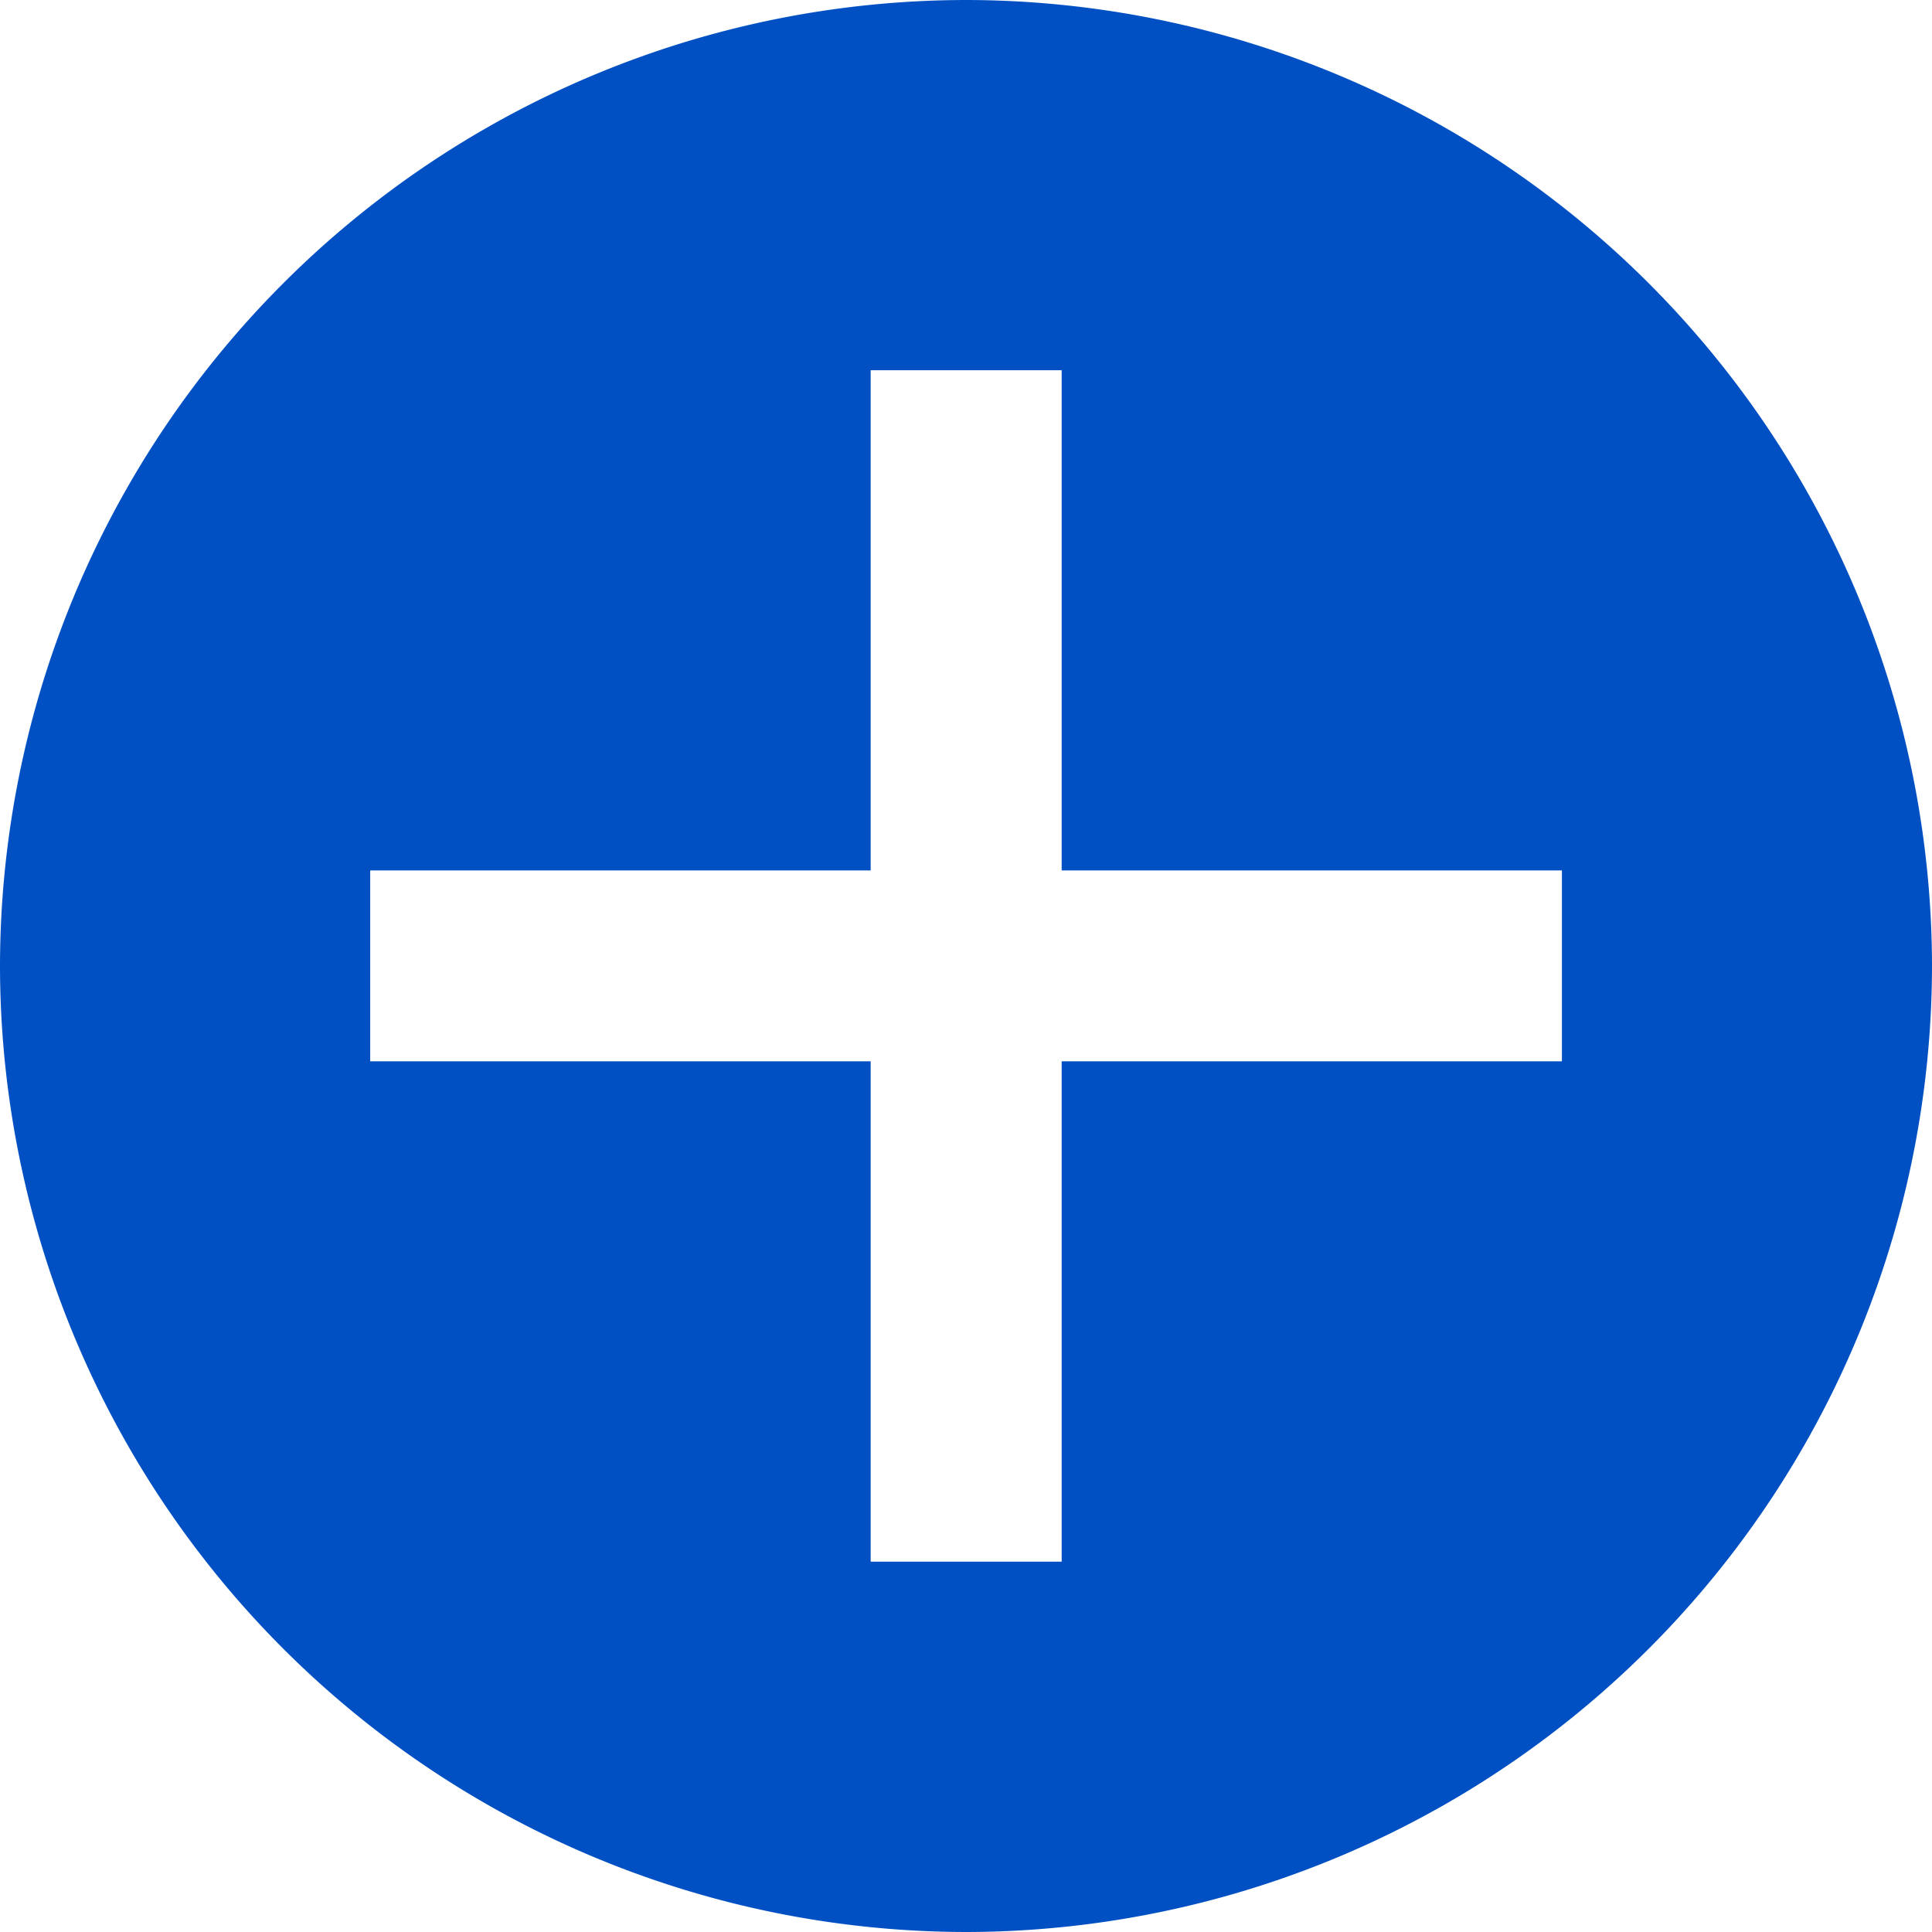 <svg xmlns="http://www.w3.org/2000/svg" width="16.7" height="16.7" viewBox="0 0 16.7 16.7">
  <path id="Exclusion_1" data-name="Exclusion 1" d="M-714.65,3597.7a8.36,8.36,0,0,1-8.35-8.35,8.36,8.36,0,0,1,8.35-8.35,8.36,8.36,0,0,1,8.35,8.35A8.36,8.36,0,0,1-714.65,3597.7Zm-.824-7.526v4.325h1.651v-4.325h4.324v-1.65h-4.324V3584.2h-1.651v4.324H-719.8v1.65Z" transform="translate(723 -3581)" fill="#0050C4"/>
</svg>
